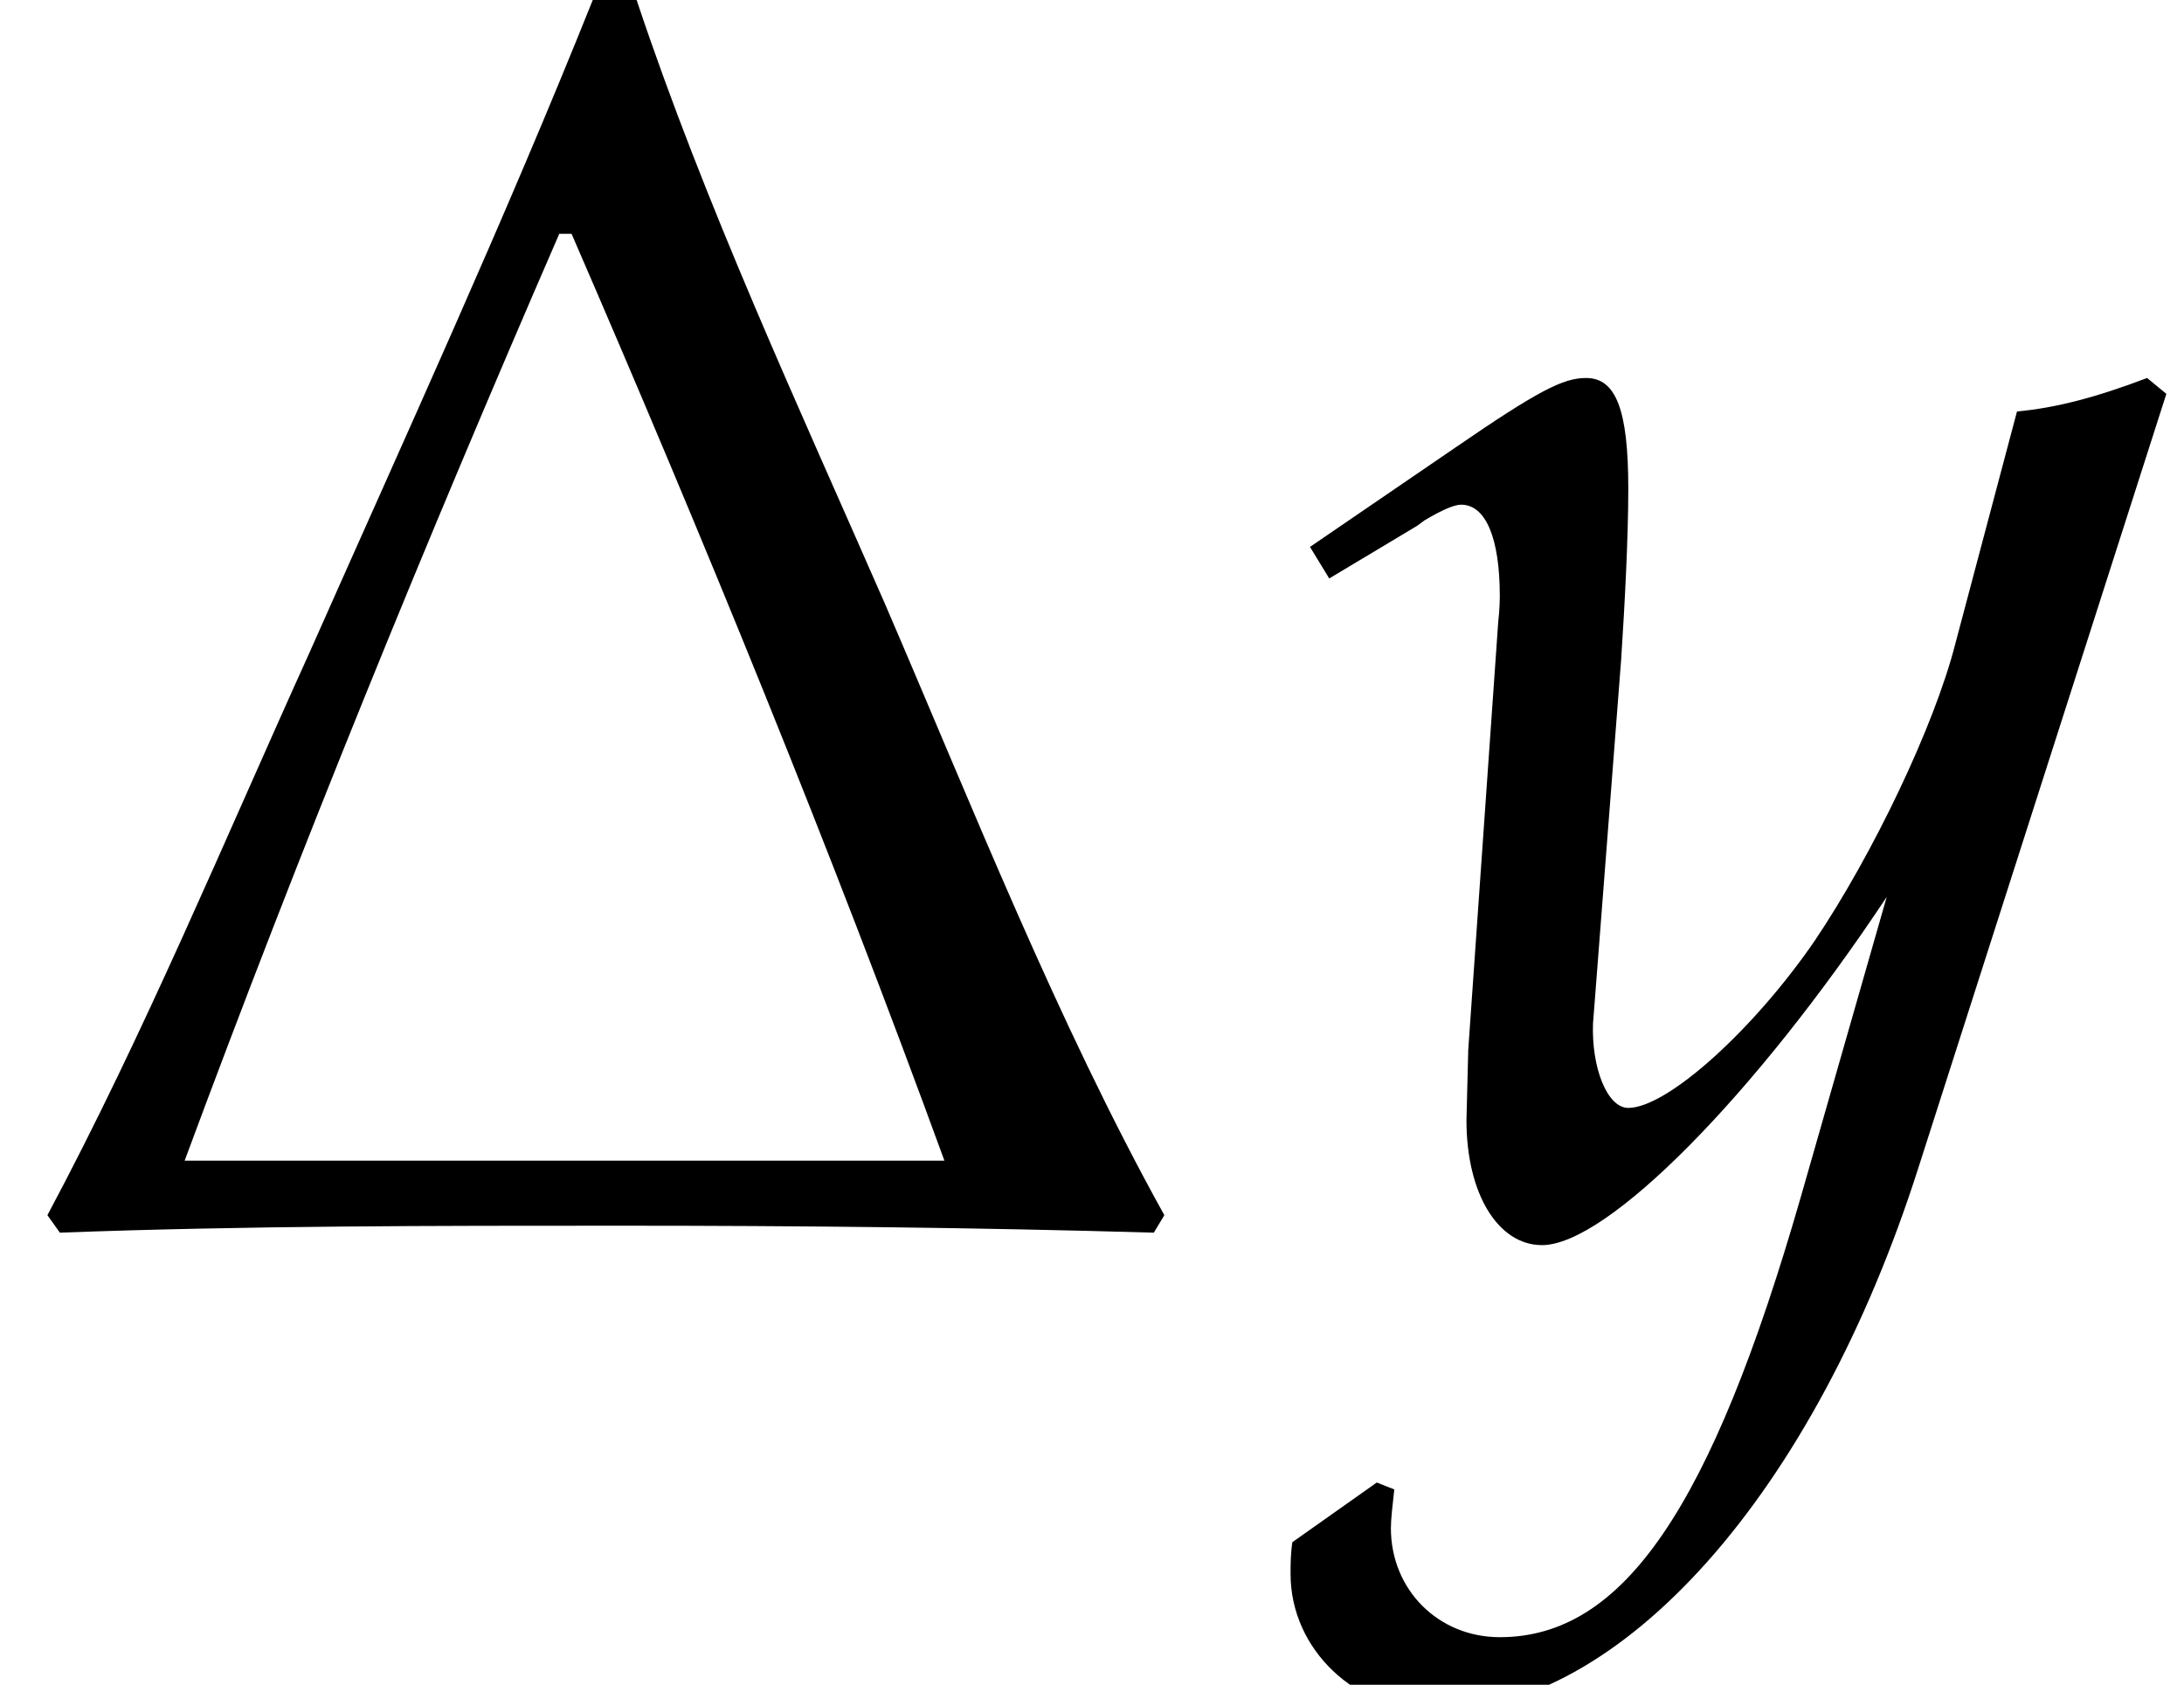 <?xml version='1.0' encoding='UTF-8'?>
<!-- This file was generated by dvisvgm 2.13.3 -->
<svg version='1.1' xmlns='http://www.w3.org/2000/svg' xmlns:xlink='http://www.w3.org/1999/xlink' width='13.496pt' height='10.412pt' viewBox='70.735 61.167 13.496 10.412'>
<defs>
<path id='g2-121' d='M-.076 1.956C-.087 2.032-.087 2.098-.087 2.152C-.087 2.619 .315 3 .804 3C1.956 3 3.152 1.652 3.793-.359L5.325-5.141L5.206-5.239C4.891-5.119 4.641-5.054 4.402-5.032L4.021-3.597C3.891-3.087 3.51-2.293 3.152-1.761C2.771-1.206 2.239-.728 2-.728C1.869-.728 1.772-.978 1.782-1.25L1.793-1.391L1.956-3.5C1.978-3.837 2-4.25 2-4.554C2-5.043 1.924-5.239 1.739-5.239C1.598-5.239 1.445-5.162 .924-4.804L.033-4.195L.152-4L.696-4.326L.739-4.358C.848-4.423 .924-4.456 .967-4.456C1.119-4.456 1.206-4.25 1.206-3.891C1.206-3.88 1.206-3.815 1.196-3.728L1.011-1.087L1-.652C1-.196 1.196 .12 1.467 .12C1.869 .12 2.782-.804 3.597-2.032L3.065-.174C2.511 1.75 1.967 2.543 1.206 2.543C.826 2.543 .533 2.25 .533 1.869C.533 1.815 .543 1.728 .554 1.63L.446 1.587L-.076 1.956Z'/>
<path id='g5-1' d='M7.195-.065C6.532-1.261 6.01-2.587 5.467-3.847C4.934-5.065 4.358-6.304 3.934-7.575H3.663C3.119-6.217 2.511-4.891 1.913-3.543C1.391-2.391 .891-1.185 .293-.065L.37 .043C1.522 0 2.674 0 3.837 0C4.934 0 6.032 .011 7.13 .043L7.195-.065ZM5.836-.402H1.141C1.858-2.337 2.63-4.228 3.456-6.13H3.532C4.347-4.25 5.13-2.337 5.836-.402Z'/>
</defs>
<g id='page1'>
<use x='70.735' y='68.742' xlink:href='#g5-1'/>
<use x='78.797' y='68.742' xlink:href='#g2-121'/>
</g>
</svg><!--Rendered by QuickLaTeX.com-->